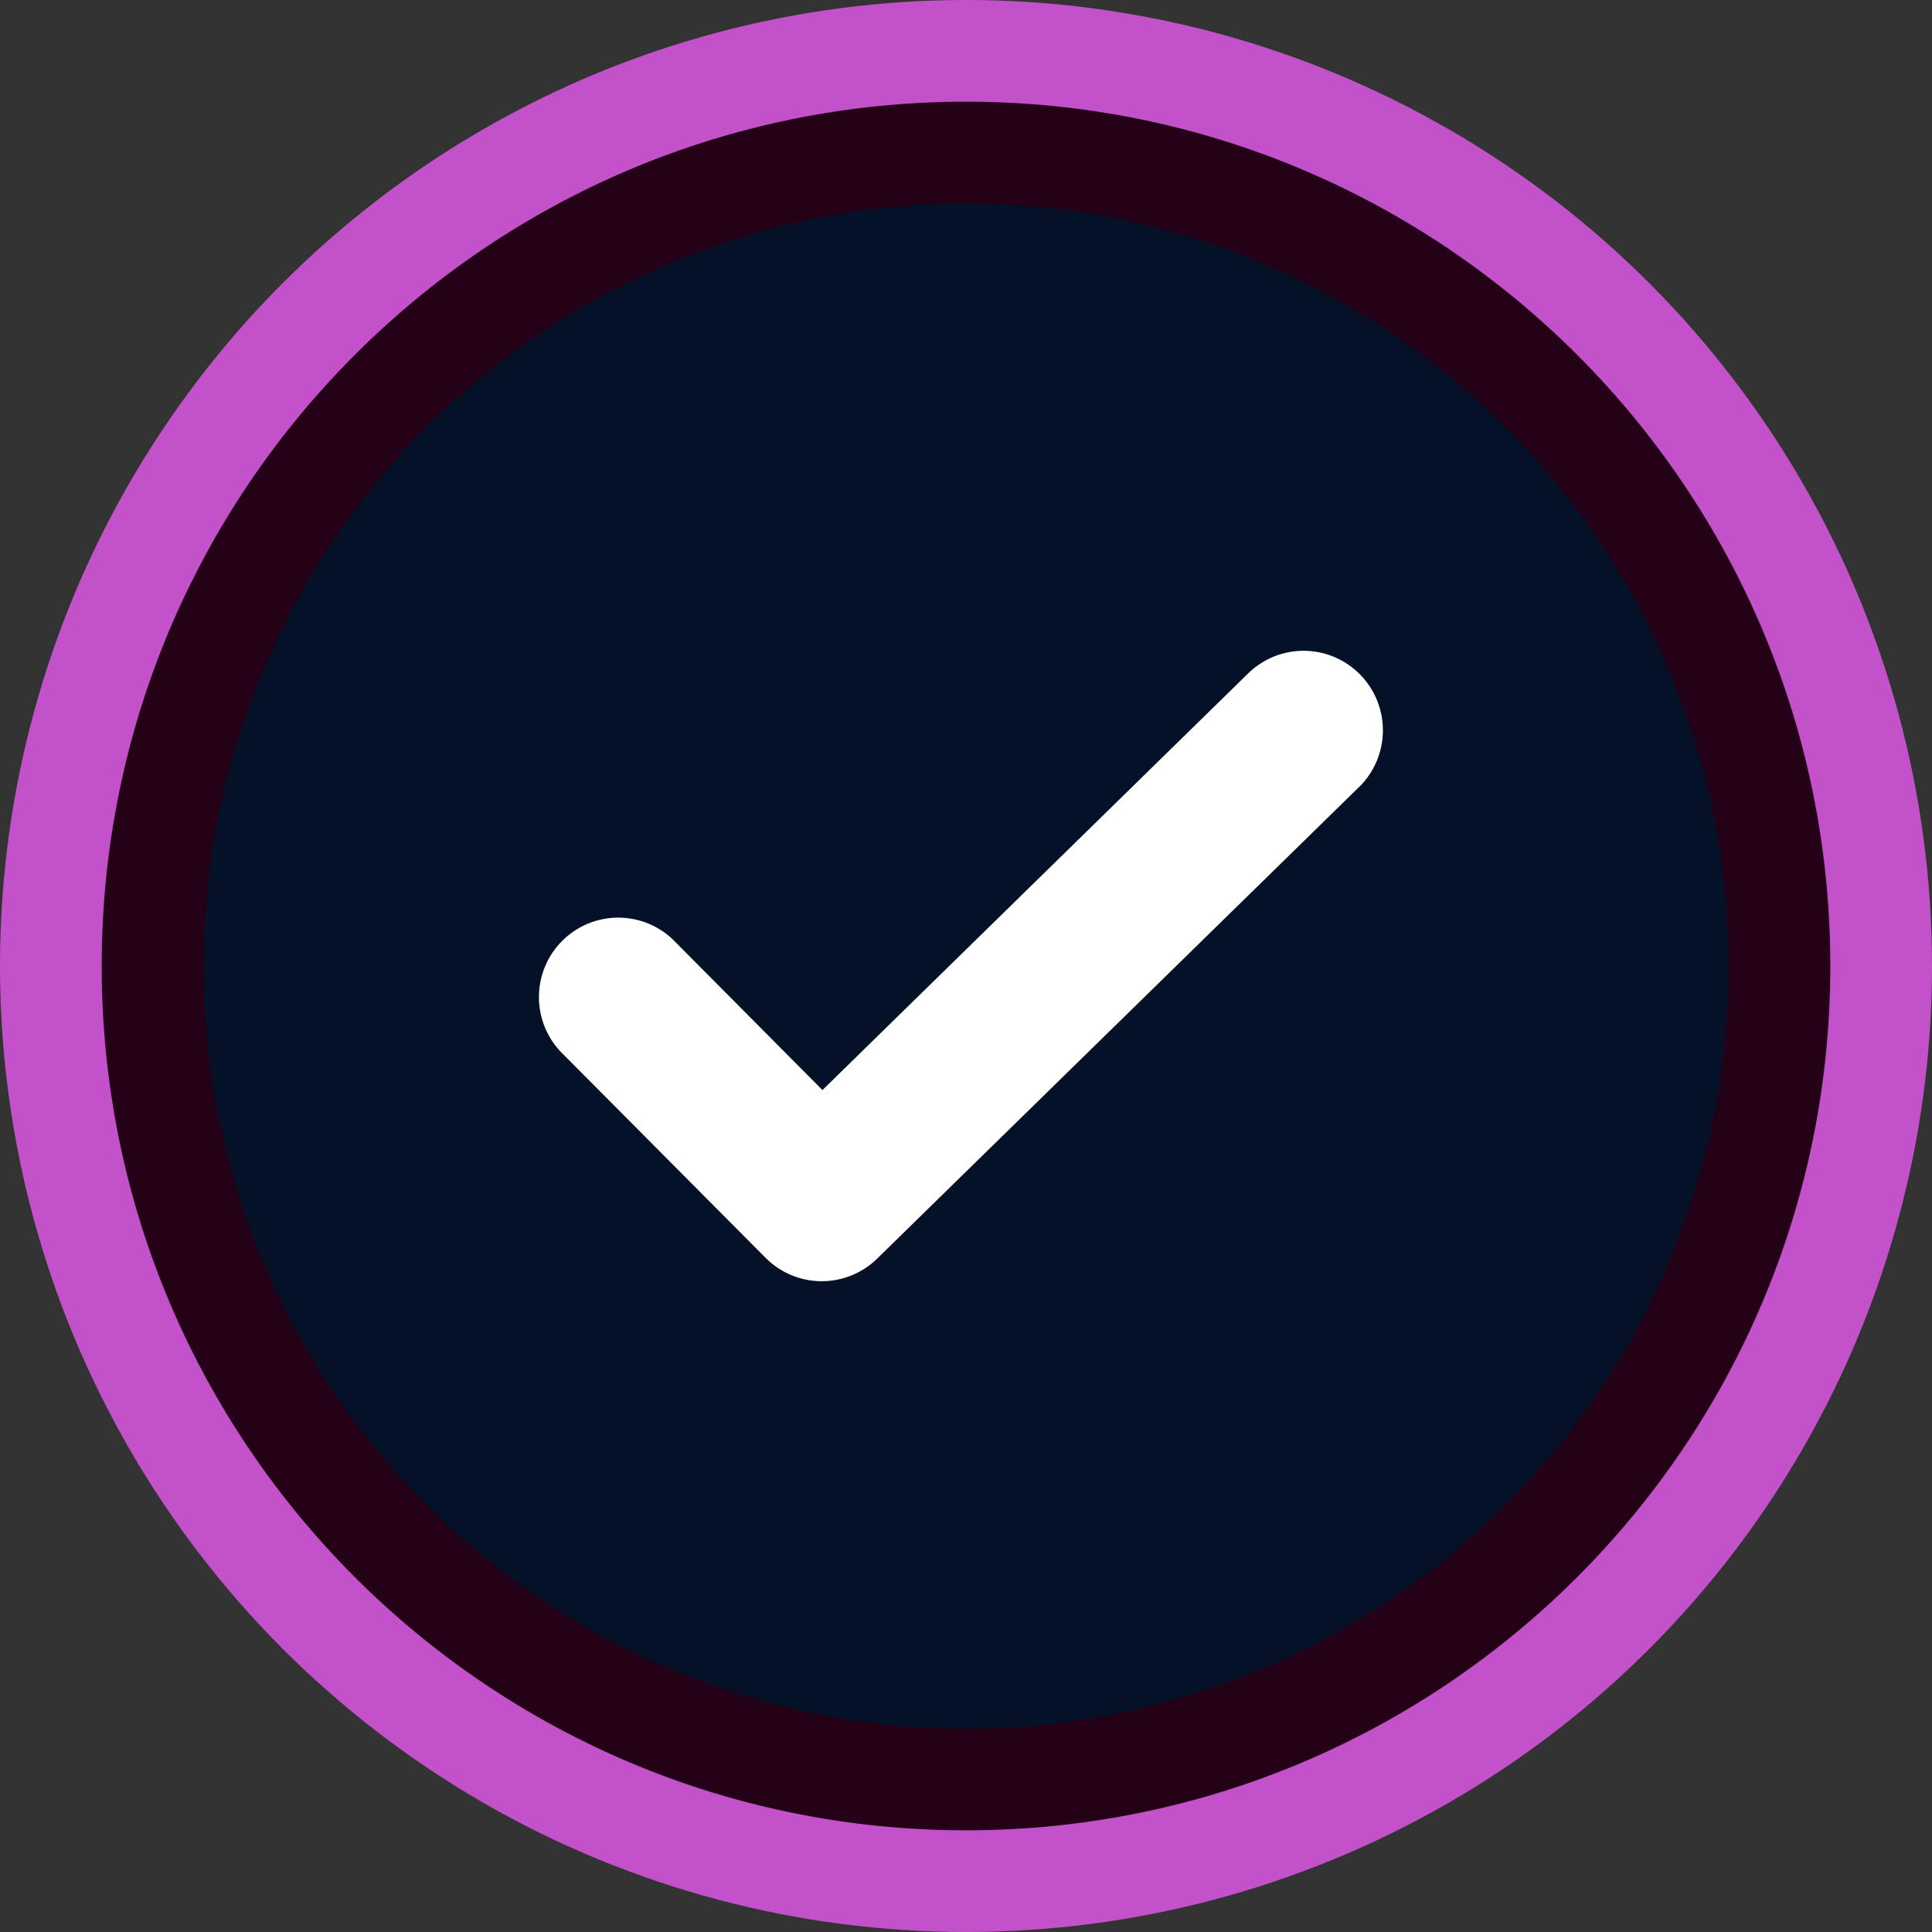 <svg width="200" height="200" viewBox="0 0 200 200" fill="none" xmlns="http://www.w3.org/2000/svg">
<rect x="0" y="0" width="200" height="200" fill="#333333" stroke="none"/>
<circle cx="100" cy="100" r="100" fill="#C351CA"/>
<path d="M189.474 100C189.474 149.415 149.415 189.473 100 189.473C50.585 189.473 10.526 149.415 10.526 100C10.526 50.585 50.585 10.526 100 10.526C149.415 10.526 189.474 50.585 189.474 100Z" fill="#240117"/>
<circle cx="99.999" cy="100" r="78.947" fill="#051126"/>
<path fill-rule="evenodd" clip-rule="evenodd" d="M140.68 81.49C141.452 80.736 142.068 79.836 142.493 78.842C142.918 77.849 143.144 76.781 143.157 75.7C143.17 74.62 142.971 73.547 142.57 72.543C142.17 71.54 141.576 70.625 140.823 69.851C140.069 69.078 139.172 68.46 138.18 68.034C137.189 67.609 136.124 67.382 135.045 67.369C133.967 67.356 132.896 67.556 131.895 67.957C130.893 68.359 129.981 68.954 129.209 69.709L85.14 112.843L69.607 97.211C68.053 95.754 65.996 94.959 63.87 94.993C61.743 95.026 59.712 95.886 58.205 97.39C56.697 98.895 55.832 100.927 55.791 103.059C55.749 105.19 56.535 107.255 57.982 108.817L79.251 130.209C80.776 131.744 82.844 132.615 85.007 132.632C87.169 132.648 89.25 131.809 90.799 130.296L140.68 81.48V81.49Z" fill="white"/>
</svg>
